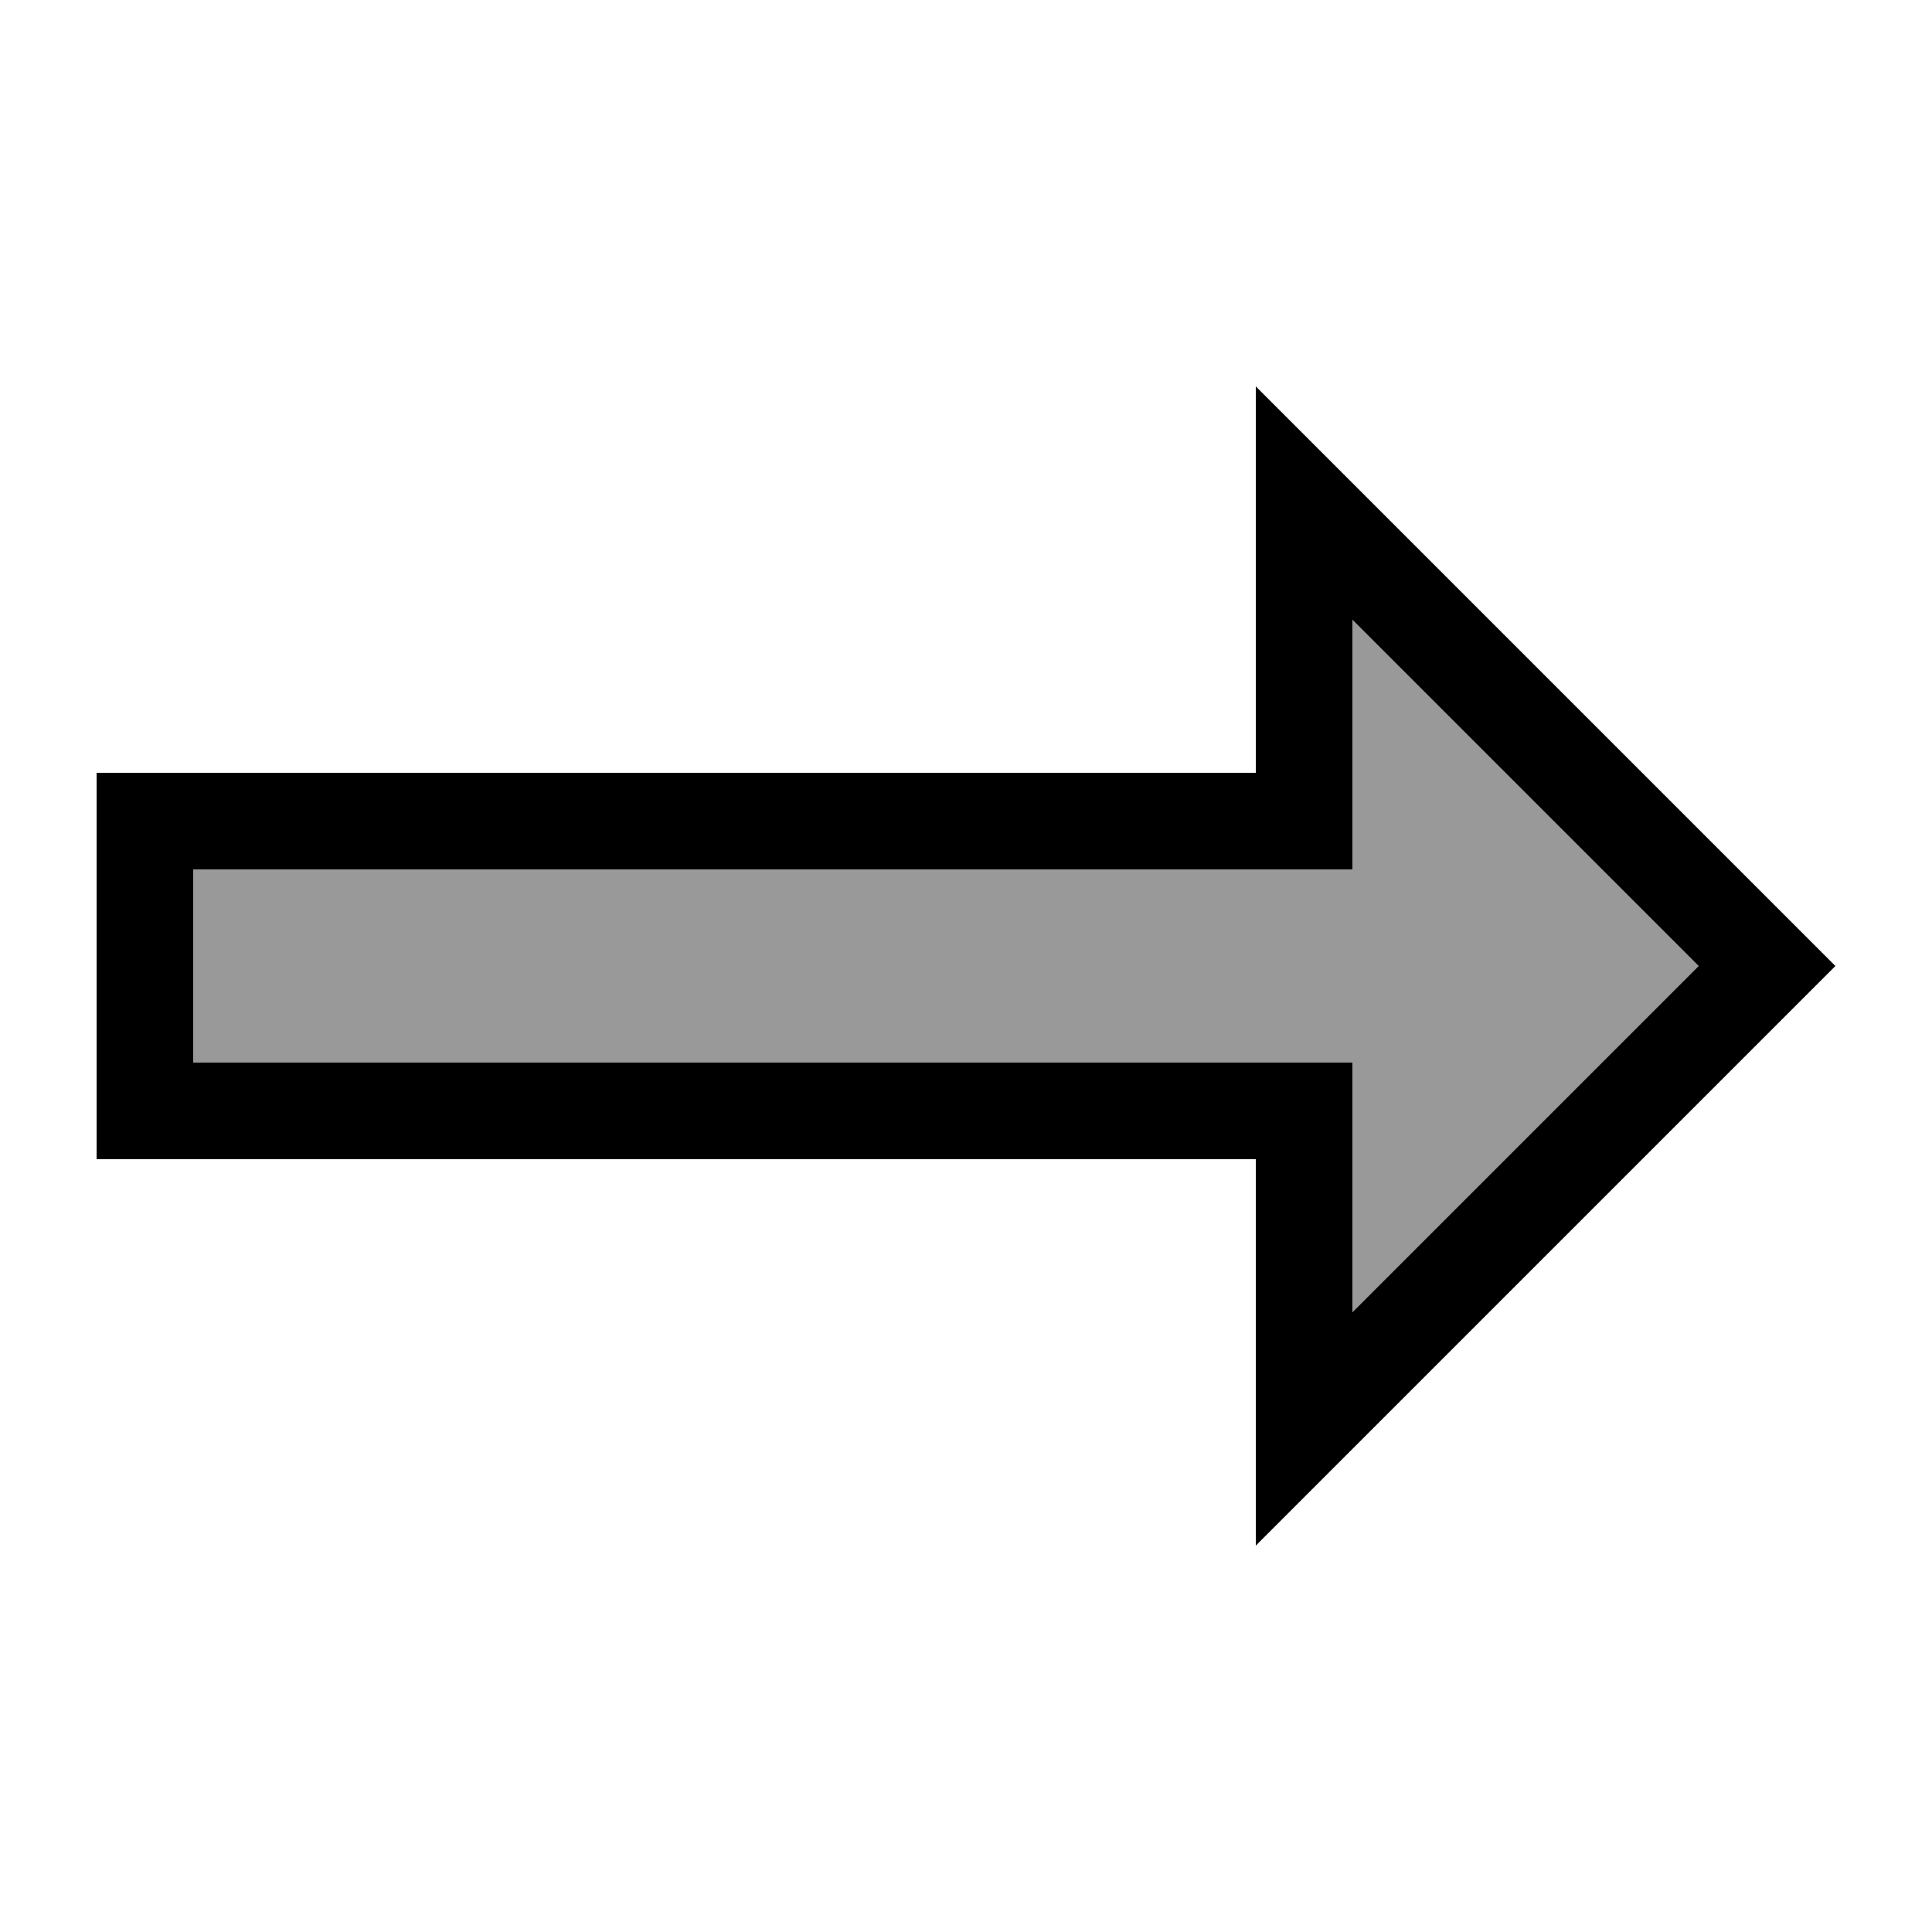 <svg xmlns="http://www.w3.org/2000/svg" viewBox="0 0 640 640"><!--! Font Awesome Pro 7.1.0 by @fontawesome - https://fontawesome.com License - https://fontawesome.com/license (Commercial License) Copyright 2025 Fonticons, Inc. --><path opacity=".4" fill="currentColor" d="M64 288L64 352L448 352L448 434.7L562.7 320L448 205.3L448 288L64 288z"/><path fill="currentColor" d="M416 224L416 256L32 256L32 384L416 384L416 512L608 320L585.4 297.4C476.2 188.2 419.8 131.8 416 128L416 224zM448 205.3L562.7 320L448 434.7L448 352L64 352L64 288L448 288L448 205.3z"/></svg>